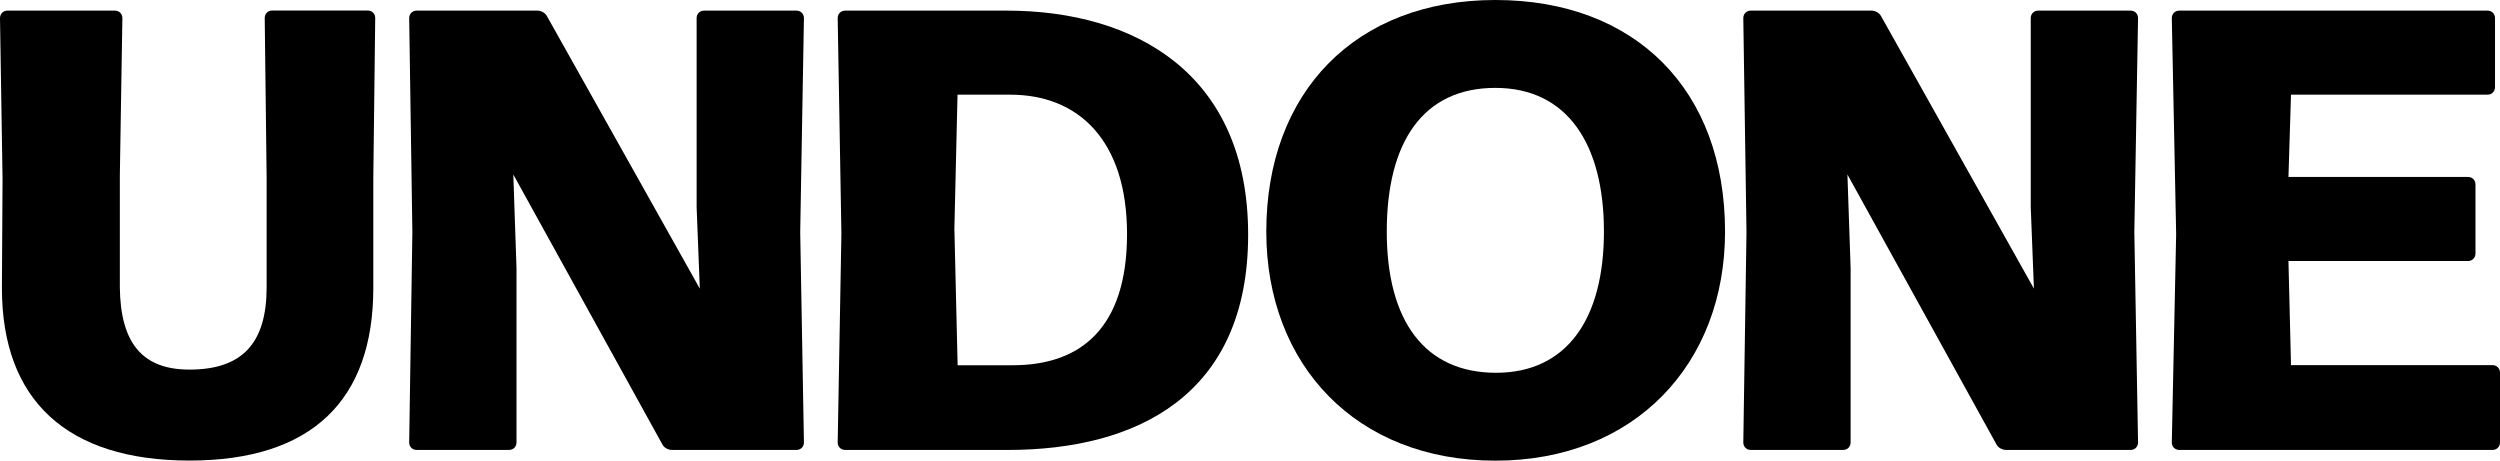 <?xml version="1.0" encoding="UTF-8"?>
<svg id="Layer_2" data-name="Layer 2" xmlns="http://www.w3.org/2000/svg" viewBox="0 0 235.53 43.4">
  <g id="Layer_1" data-name="Layer 1">
    <path d="M.18,27.14l.06-10.29L0,1.71c0-.41.3-.71.71-.71h10.11c.41,0,.71.3.71.71l-.24,14.84v10.52c.06,5.26,2.13,7.75,6.56,7.75,4.97,0,7.27-2.48,7.27-7.75v-10.29l-.18-15.08c0-.41.3-.71.71-.71h8.99c.41,0,.71.3.71.71l-.18,15.14v10.29c0,10.58-5.79,16.26-17.32,16.26S.18,37.72.18,27.14Z"/>
    <path d="M48.66,41.68c0,.41-.3.71-.71.71h-8.69c-.41,0-.71-.3-.71-.71l.3-19.81-.3-20.16c0-.41.3-.71.71-.71h11.35c.35,0,.71.18.89.47l14.43,25.72-.3-7.69V1.71c0-.41.3-.71.71-.71h8.69c.41,0,.71.3.71.71l-.35,20.16.35,19.81c0,.41-.3.71-.71.71h-11.71c-.35,0-.71-.18-.89-.47l-14.07-25.48.3,8.81v16.44Z"/>
    <path d="M79.63,42.39c-.41,0-.71-.3-.71-.71l.35-19.69-.35-20.28c0-.41.3-.71.71-.71h15.2c12.06,0,22.76,5.91,22.76,21.11s-10.58,20.28-22.64,20.28h-15.31ZM89.92,21.76l.3,12.65h5.2c6.38,0,10.76-3.49,10.76-12.36s-4.61-13.13-11-13.13h-4.97l-.3,12.83Z"/>
    <path d="M119.3,21.82c0-13.13,8.4-21.82,21.58-21.82s21.64,8.45,21.64,21.82c0,12.47-8.51,21.58-21.64,21.58s-21.58-9.05-21.58-21.58ZM151.11,21.82c0-8.22-3.43-13.54-10.23-13.54s-10.23,5.08-10.23,13.54,3.61,13.3,10.29,13.3,10.17-5.08,10.17-13.3Z"/>
    <path d="M174.35,41.68c0,.41-.3.71-.71.71h-8.69c-.41,0-.71-.3-.71-.71l.3-19.81-.3-20.16c0-.41.3-.71.71-.71h11.35c.35,0,.71.18.89.47l14.43,25.72-.3-7.69V1.71c0-.41.3-.71.71-.71h8.69c.41,0,.71.3.71.71l-.35,20.16.35,19.81c0,.41-.3.71-.71.71h-11.71c-.35,0-.71-.18-.89-.47l-14.07-25.48.3,8.81v16.44Z"/>
    <path d="M235.53,35.12v6.56c0,.41-.3.71-.71.71h-29.5c-.41,0-.71-.3-.71-.71l.41-19.63-.41-20.34c0-.41.3-.71.71-.71h29.03c.41,0,.71.3.71.71v6.5c0,.41-.3.71-.71.71h-18.51l-.24,7.75h16.91c.41,0,.71.3.71.71v6.5c0,.41-.3.71-.71.71h-16.91l.24,9.81h18.98c.41,0,.71.3.71.71Z"/>
  </g>
</svg>